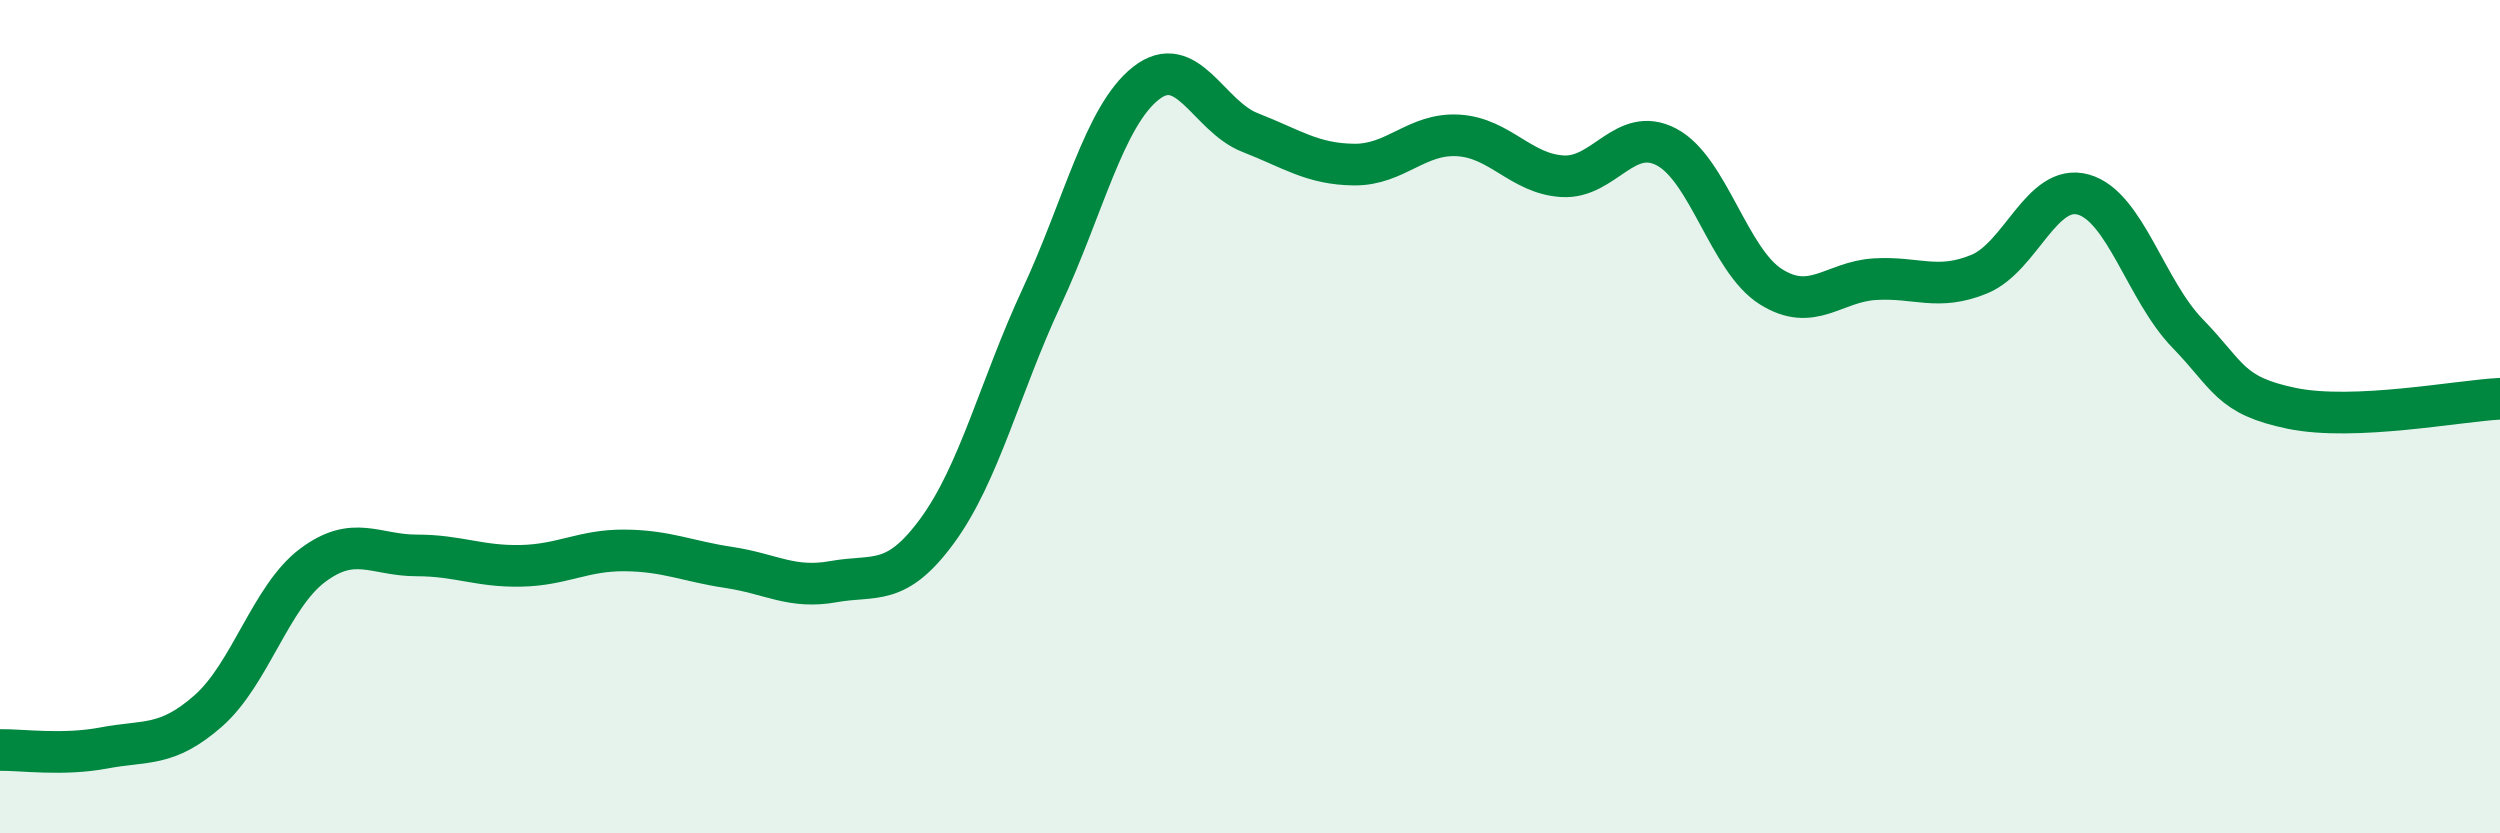 
    <svg width="60" height="20" viewBox="0 0 60 20" xmlns="http://www.w3.org/2000/svg">
      <path
        d="M 0,18 C 0.5,17.99 1.5,18.14 2.5,17.95 C 3.5,17.76 4,17.94 5,17.06 C 6,16.18 6.5,14.32 7.5,13.57 C 8.5,12.82 9,13.33 10,13.33 C 11,13.33 11.5,13.6 12.5,13.58 C 13.5,13.56 14,13.2 15,13.21 C 16,13.22 16.5,13.47 17.5,13.62 C 18.5,13.77 19,14.14 20,13.96 C 21,13.78 21.5,14.1 22.5,12.73 C 23.5,11.36 24,9.28 25,7.13 C 26,4.98 26.5,2.79 27.5,2 C 28.5,1.21 29,2.79 30,3.18 C 31,3.57 31.5,3.94 32.5,3.95 C 33.5,3.96 34,3.19 35,3.25 C 36,3.31 36.5,4.17 37.5,4.23 C 38.5,4.29 39,3 40,3.53 C 41,4.06 41.5,6.25 42.5,6.88 C 43.5,7.51 44,6.76 45,6.7 C 46,6.64 46.5,6.99 47.5,6.58 C 48.5,6.17 49,4.39 50,4.67 C 51,4.95 51.5,6.97 52.5,8 C 53.5,9.03 53.5,9.49 55,9.8 C 56.5,10.11 59,9.62 60,9.57L60 20L0 20Z"
        fill="#008740"
        opacity="0.1"
        stroke-linecap="round"
        stroke-linejoin="round"
      />
      <path
        d="M 0,18 C 0.5,17.99 1.5,18.14 2.5,17.95 C 3.5,17.76 4,17.94 5,17.06 C 6,16.18 6.5,14.32 7.5,13.57 C 8.5,12.82 9,13.33 10,13.33 C 11,13.33 11.5,13.6 12.5,13.58 C 13.5,13.56 14,13.2 15,13.21 C 16,13.22 16.5,13.47 17.5,13.62 C 18.5,13.77 19,14.14 20,13.96 C 21,13.78 21.5,14.1 22.5,12.73 C 23.5,11.36 24,9.28 25,7.13 C 26,4.98 26.5,2.79 27.5,2 C 28.5,1.21 29,2.79 30,3.18 C 31,3.57 31.5,3.94 32.5,3.95 C 33.5,3.96 34,3.19 35,3.25 C 36,3.31 36.5,4.17 37.5,4.23 C 38.5,4.29 39,3 40,3.53 C 41,4.06 41.5,6.25 42.5,6.88 C 43.5,7.51 44,6.76 45,6.7 C 46,6.64 46.5,6.99 47.5,6.58 C 48.5,6.17 49,4.39 50,4.67 C 51,4.95 51.5,6.97 52.5,8 C 53.5,9.03 53.5,9.49 55,9.8 C 56.5,10.11 59,9.62 60,9.57"
        stroke="#008740"
        stroke-width="1"
        fill="none"
        stroke-linecap="round"
        stroke-linejoin="round"
      />
    </svg>
  